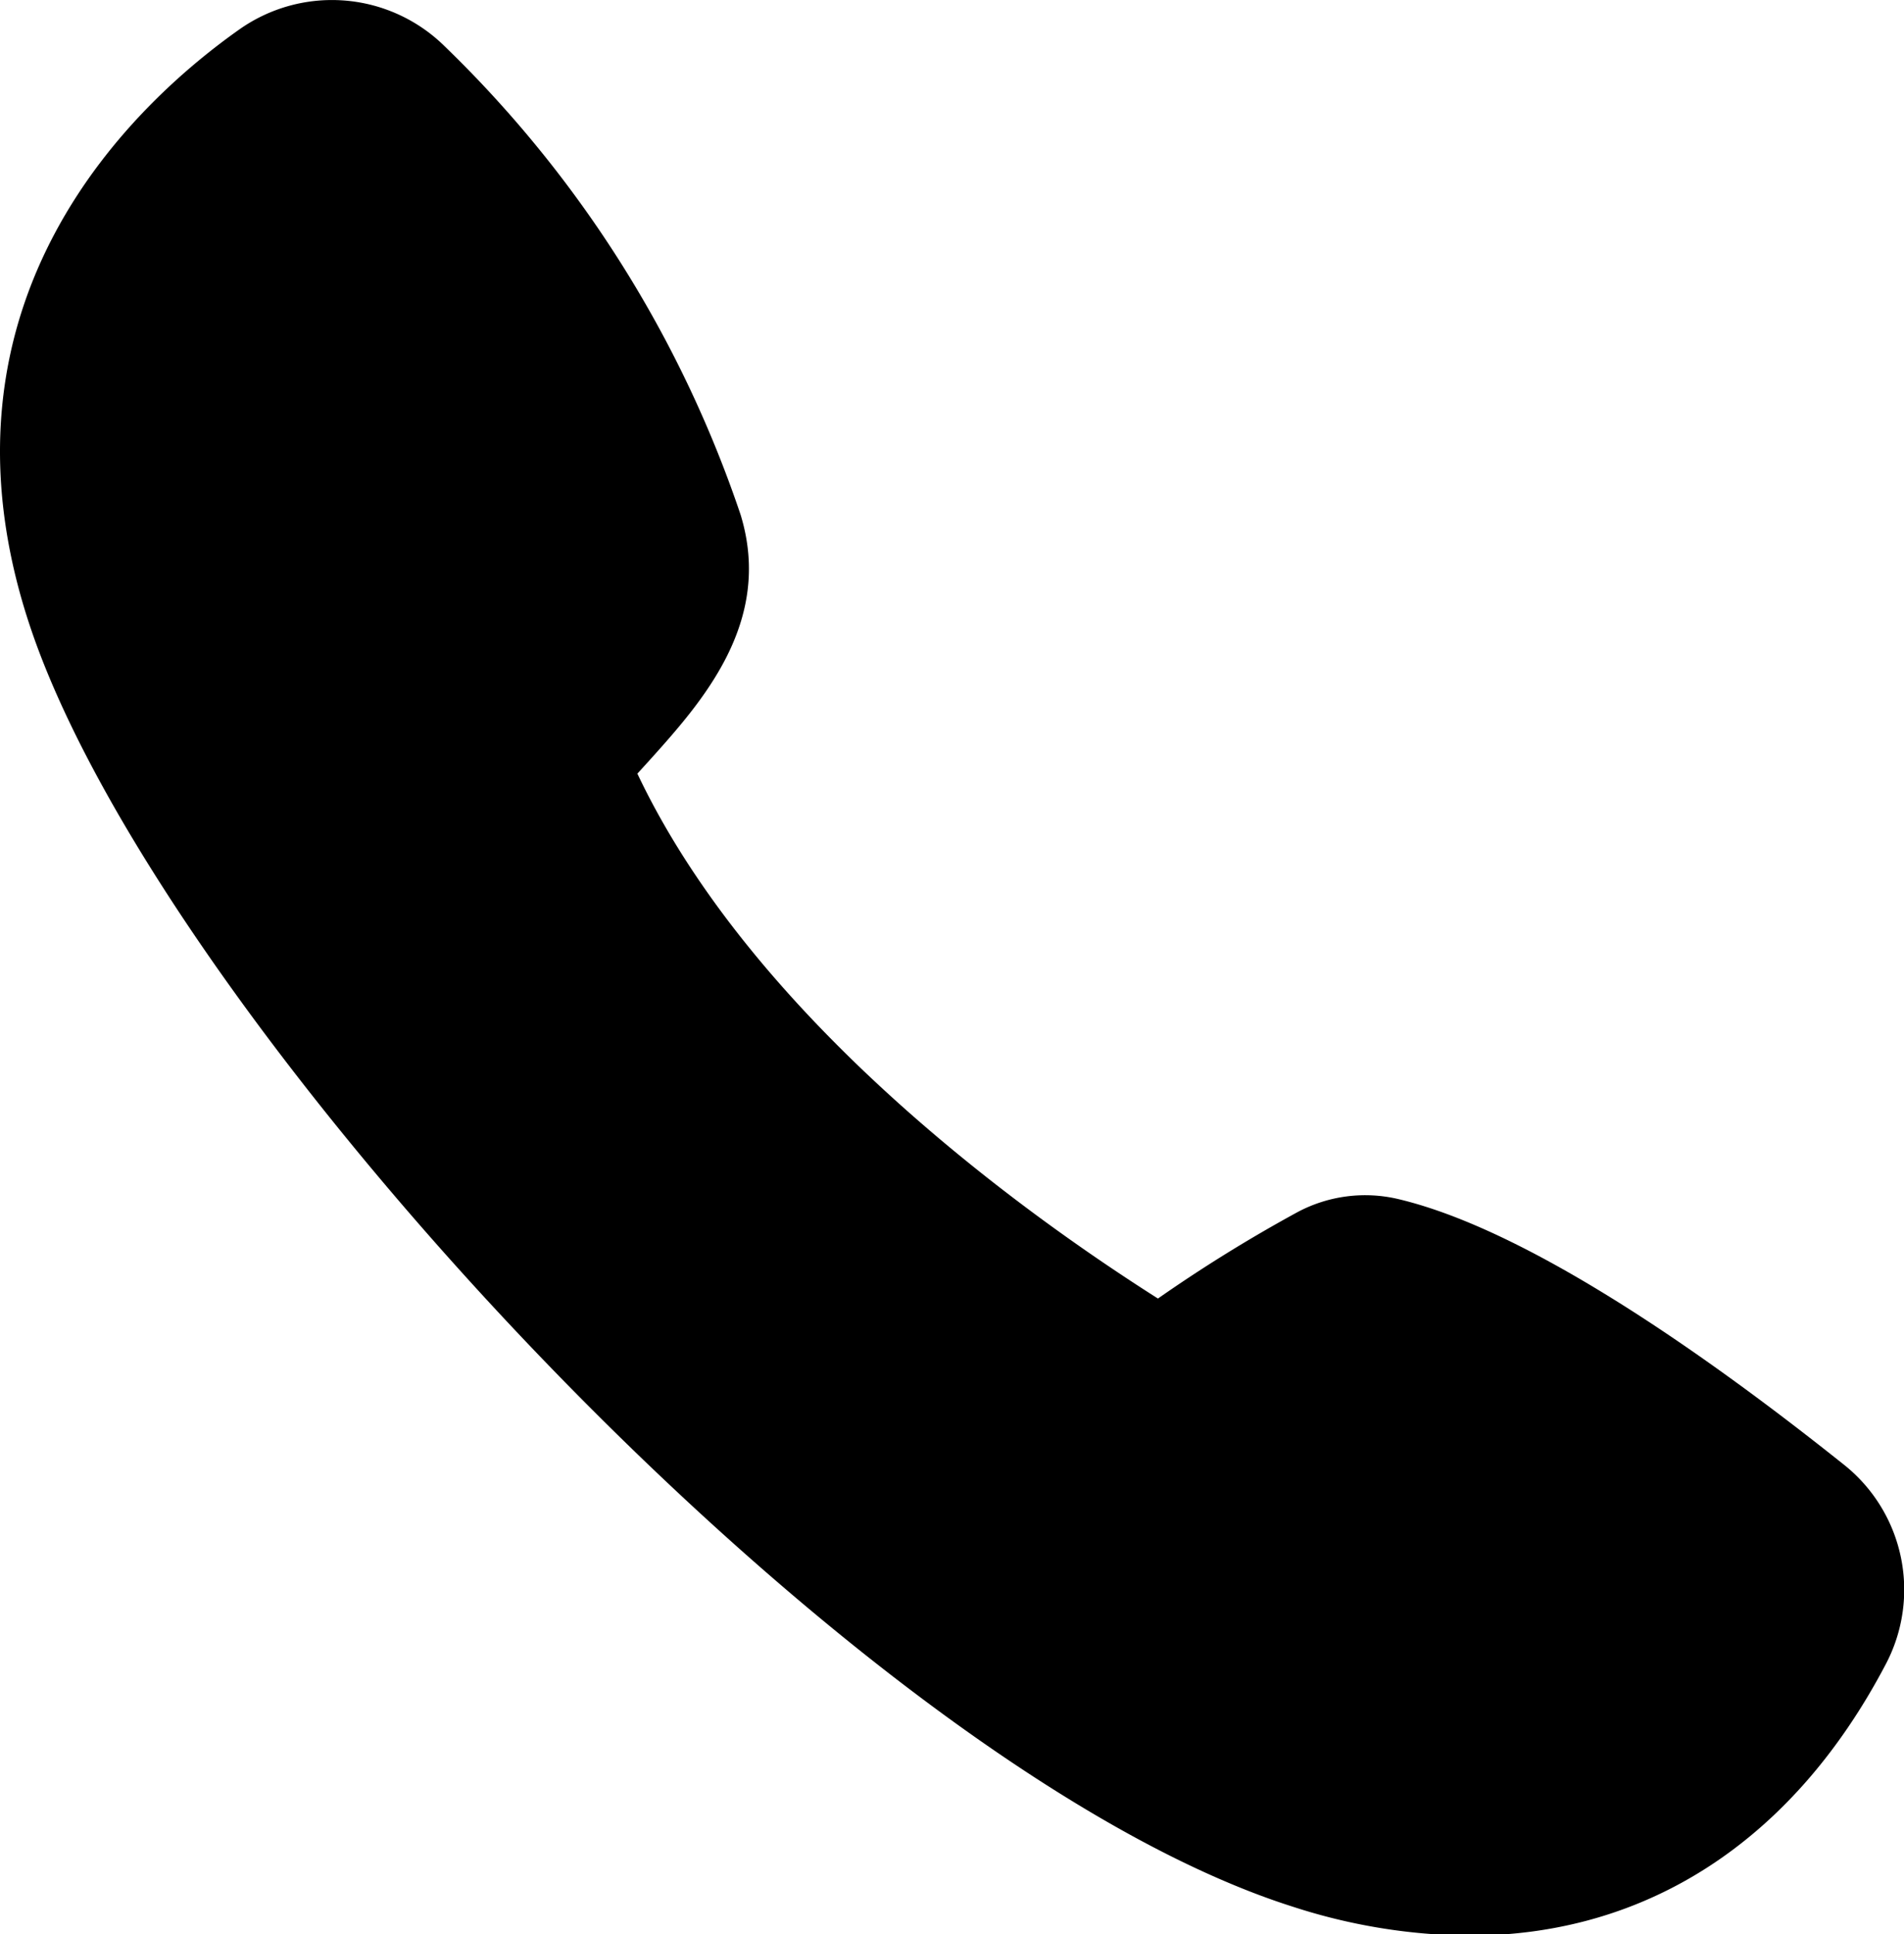 <?xml version="1.0"?>
<svg xmlns="http://www.w3.org/2000/svg" viewBox="0 0 49.23 50">
  <path d="M47.67 37.86c-3.36-2.68-8.06-6.04-11.51-6.86a3.72 3.72 0 0 0-2.6.33 38.28 38.28 0 0 0-3.62 2.24C27.47 32 19.71 26.82 16.48 20l.3-.33c1.36-1.51 3.22-3.58 2.37-6.36a30.31 30.31 0 0 0-7.68-12.14A4.15 4.15 0 0 0 6.19.76C3.61 2.58-2.11 7.72.81 16.29c3.5 10.27 21.28 29.4 32.61 33a15.14 15.14 0 0 0 4.57.75c4.56 0 8.35-2.42 10.76-7a4.13 4.13 0 0 0-1.08-5.18z"/>
</svg>
